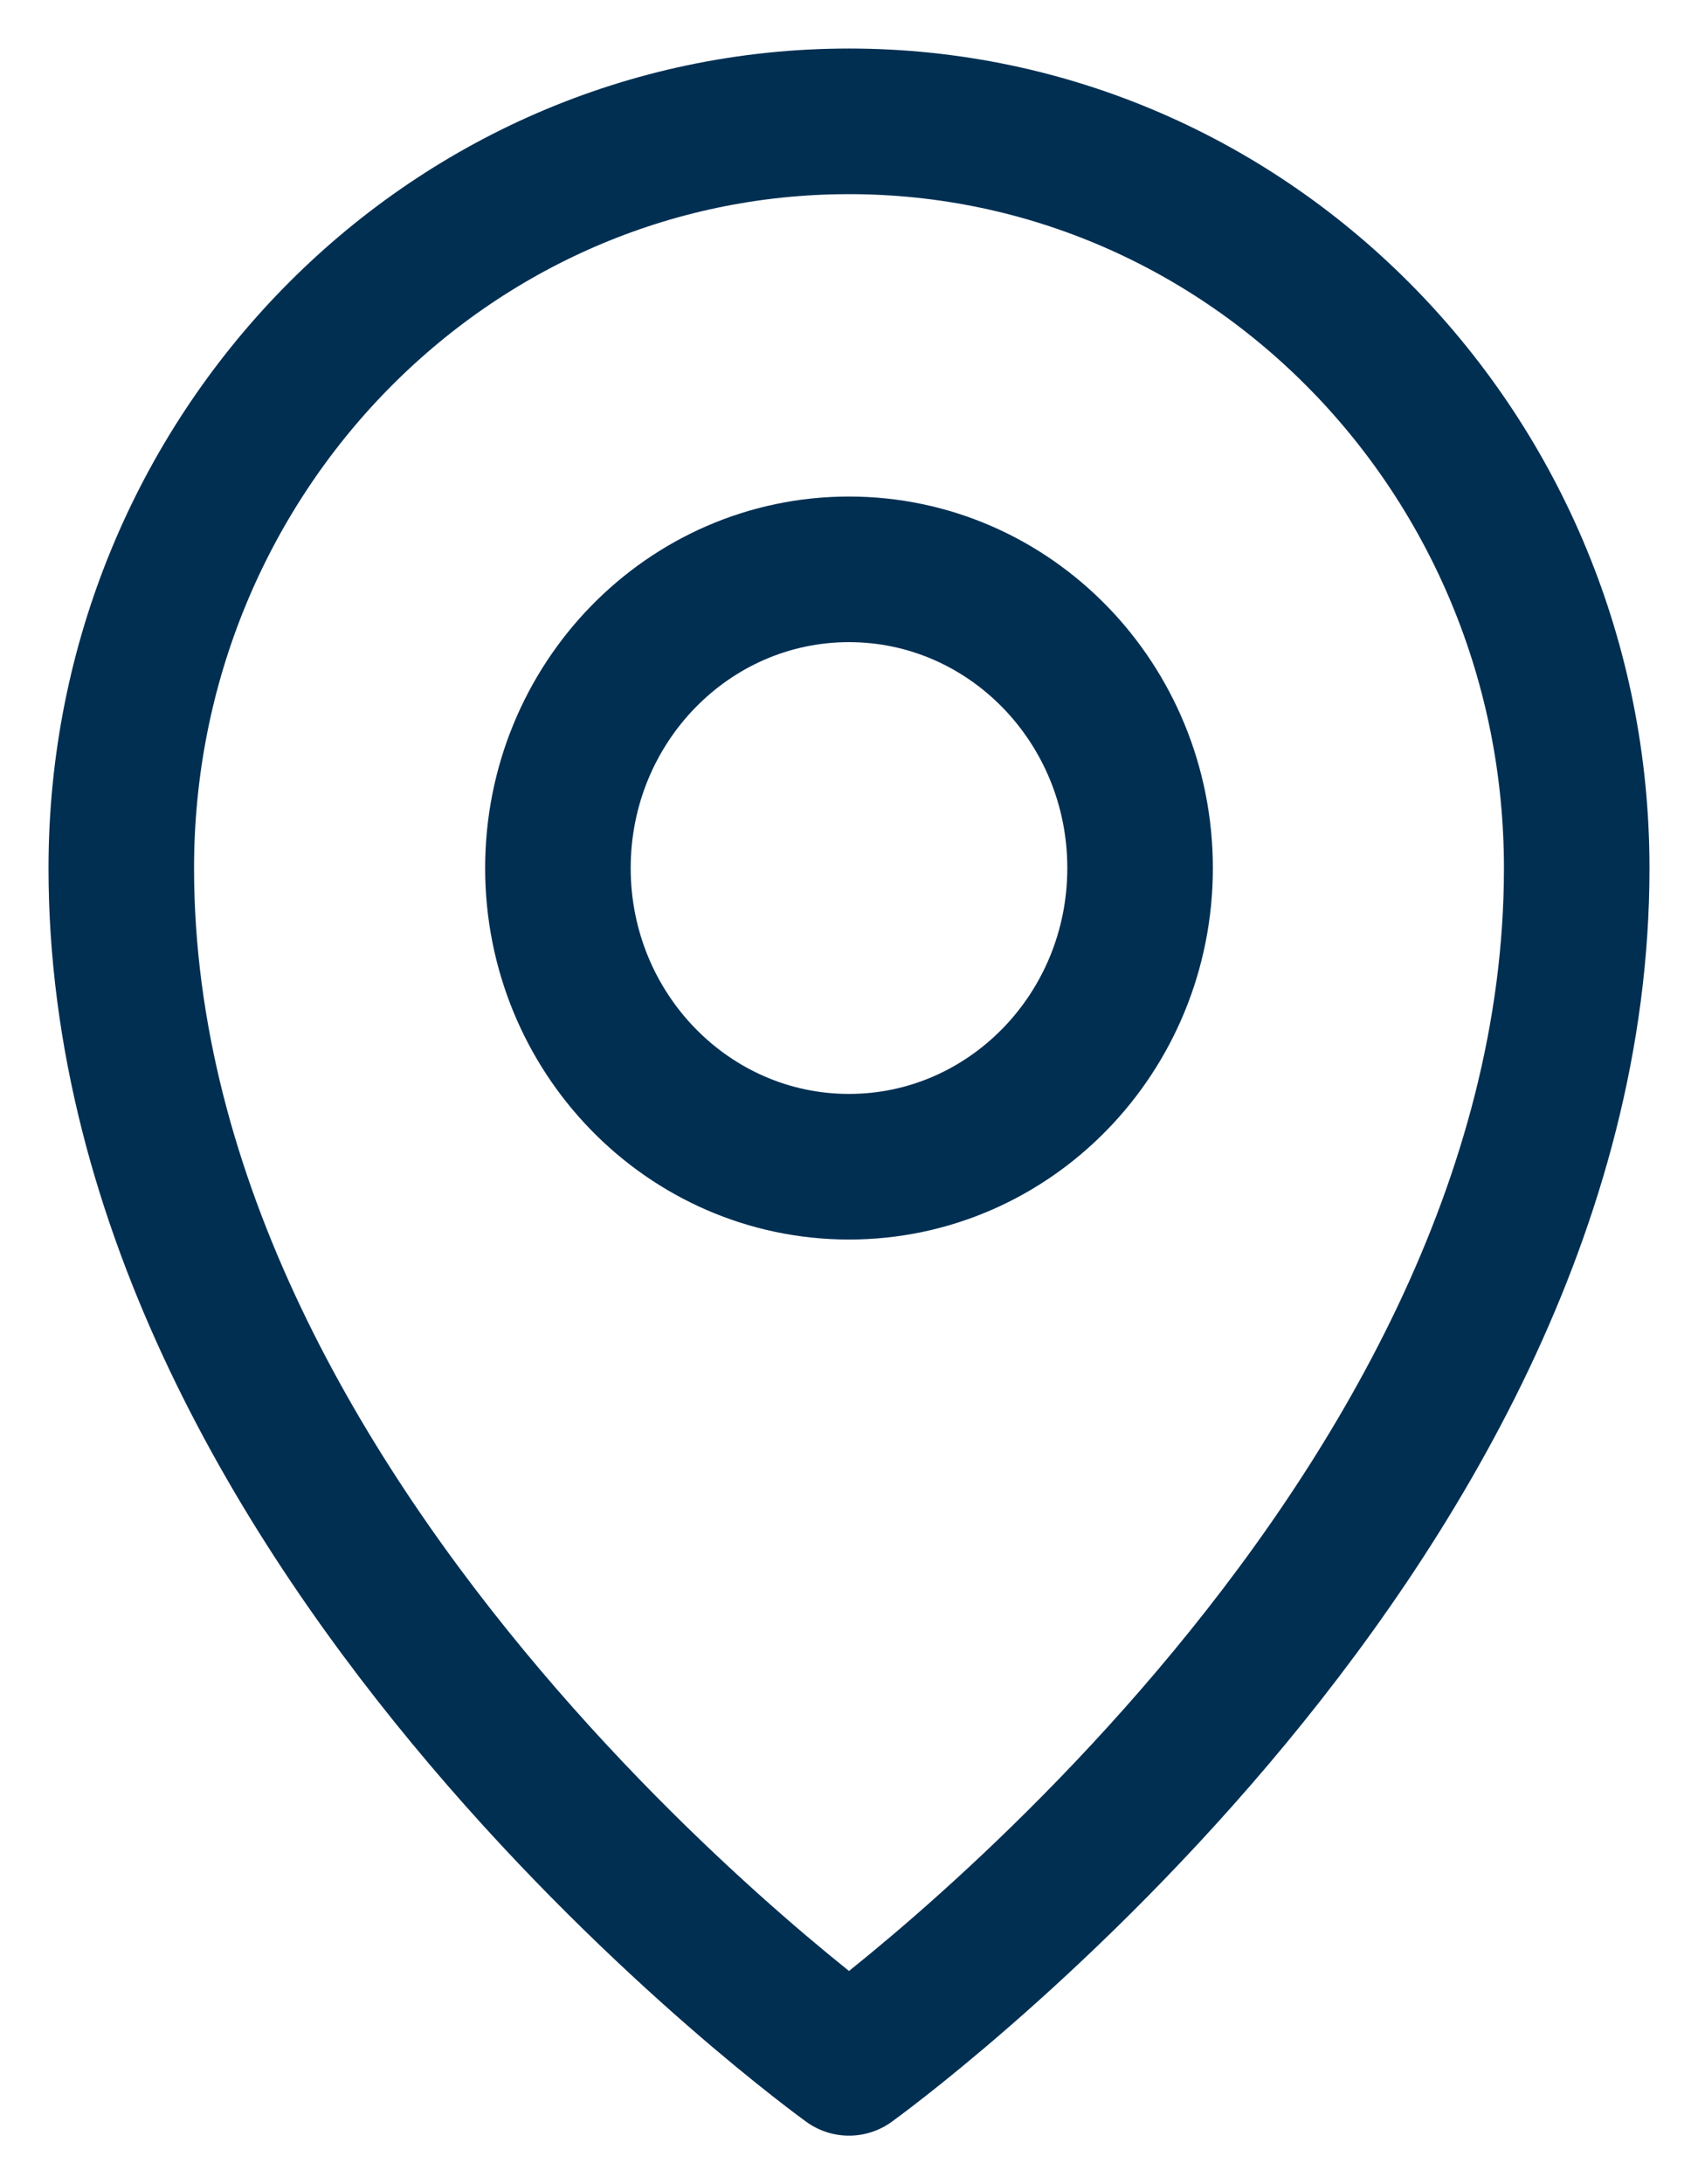 <svg xmlns="http://www.w3.org/2000/svg" width="14" height="18" viewBox="0 0 14 18"><g transform="translate(1 1)"><path fill="none" stroke="#002F52" stroke-linecap="round" stroke-linejoin="round" stroke-width="1.2" d="M2.4,4.923 C3.725,4.923 4.8,3.821 4.8,2.462 C4.8,1.102 3.725,0 2.4,0 C1.075,0 0,1.102 0,2.462 C0,3.821 1.075,4.923 2.4,4.923 Z" transform="translate(3.6 3.692)"/><path fill="none" stroke="#002F52" stroke-linecap="round" stroke-linejoin="round" stroke-width="1.2" d="M12,6.154 C12,11.692 6,16 6,16 C6,16 0,11.692 0,6.154 C0,2.755 2.686,0 6,0 C9.314,0 12,2.755 12,6.154 Z"/></g></svg>